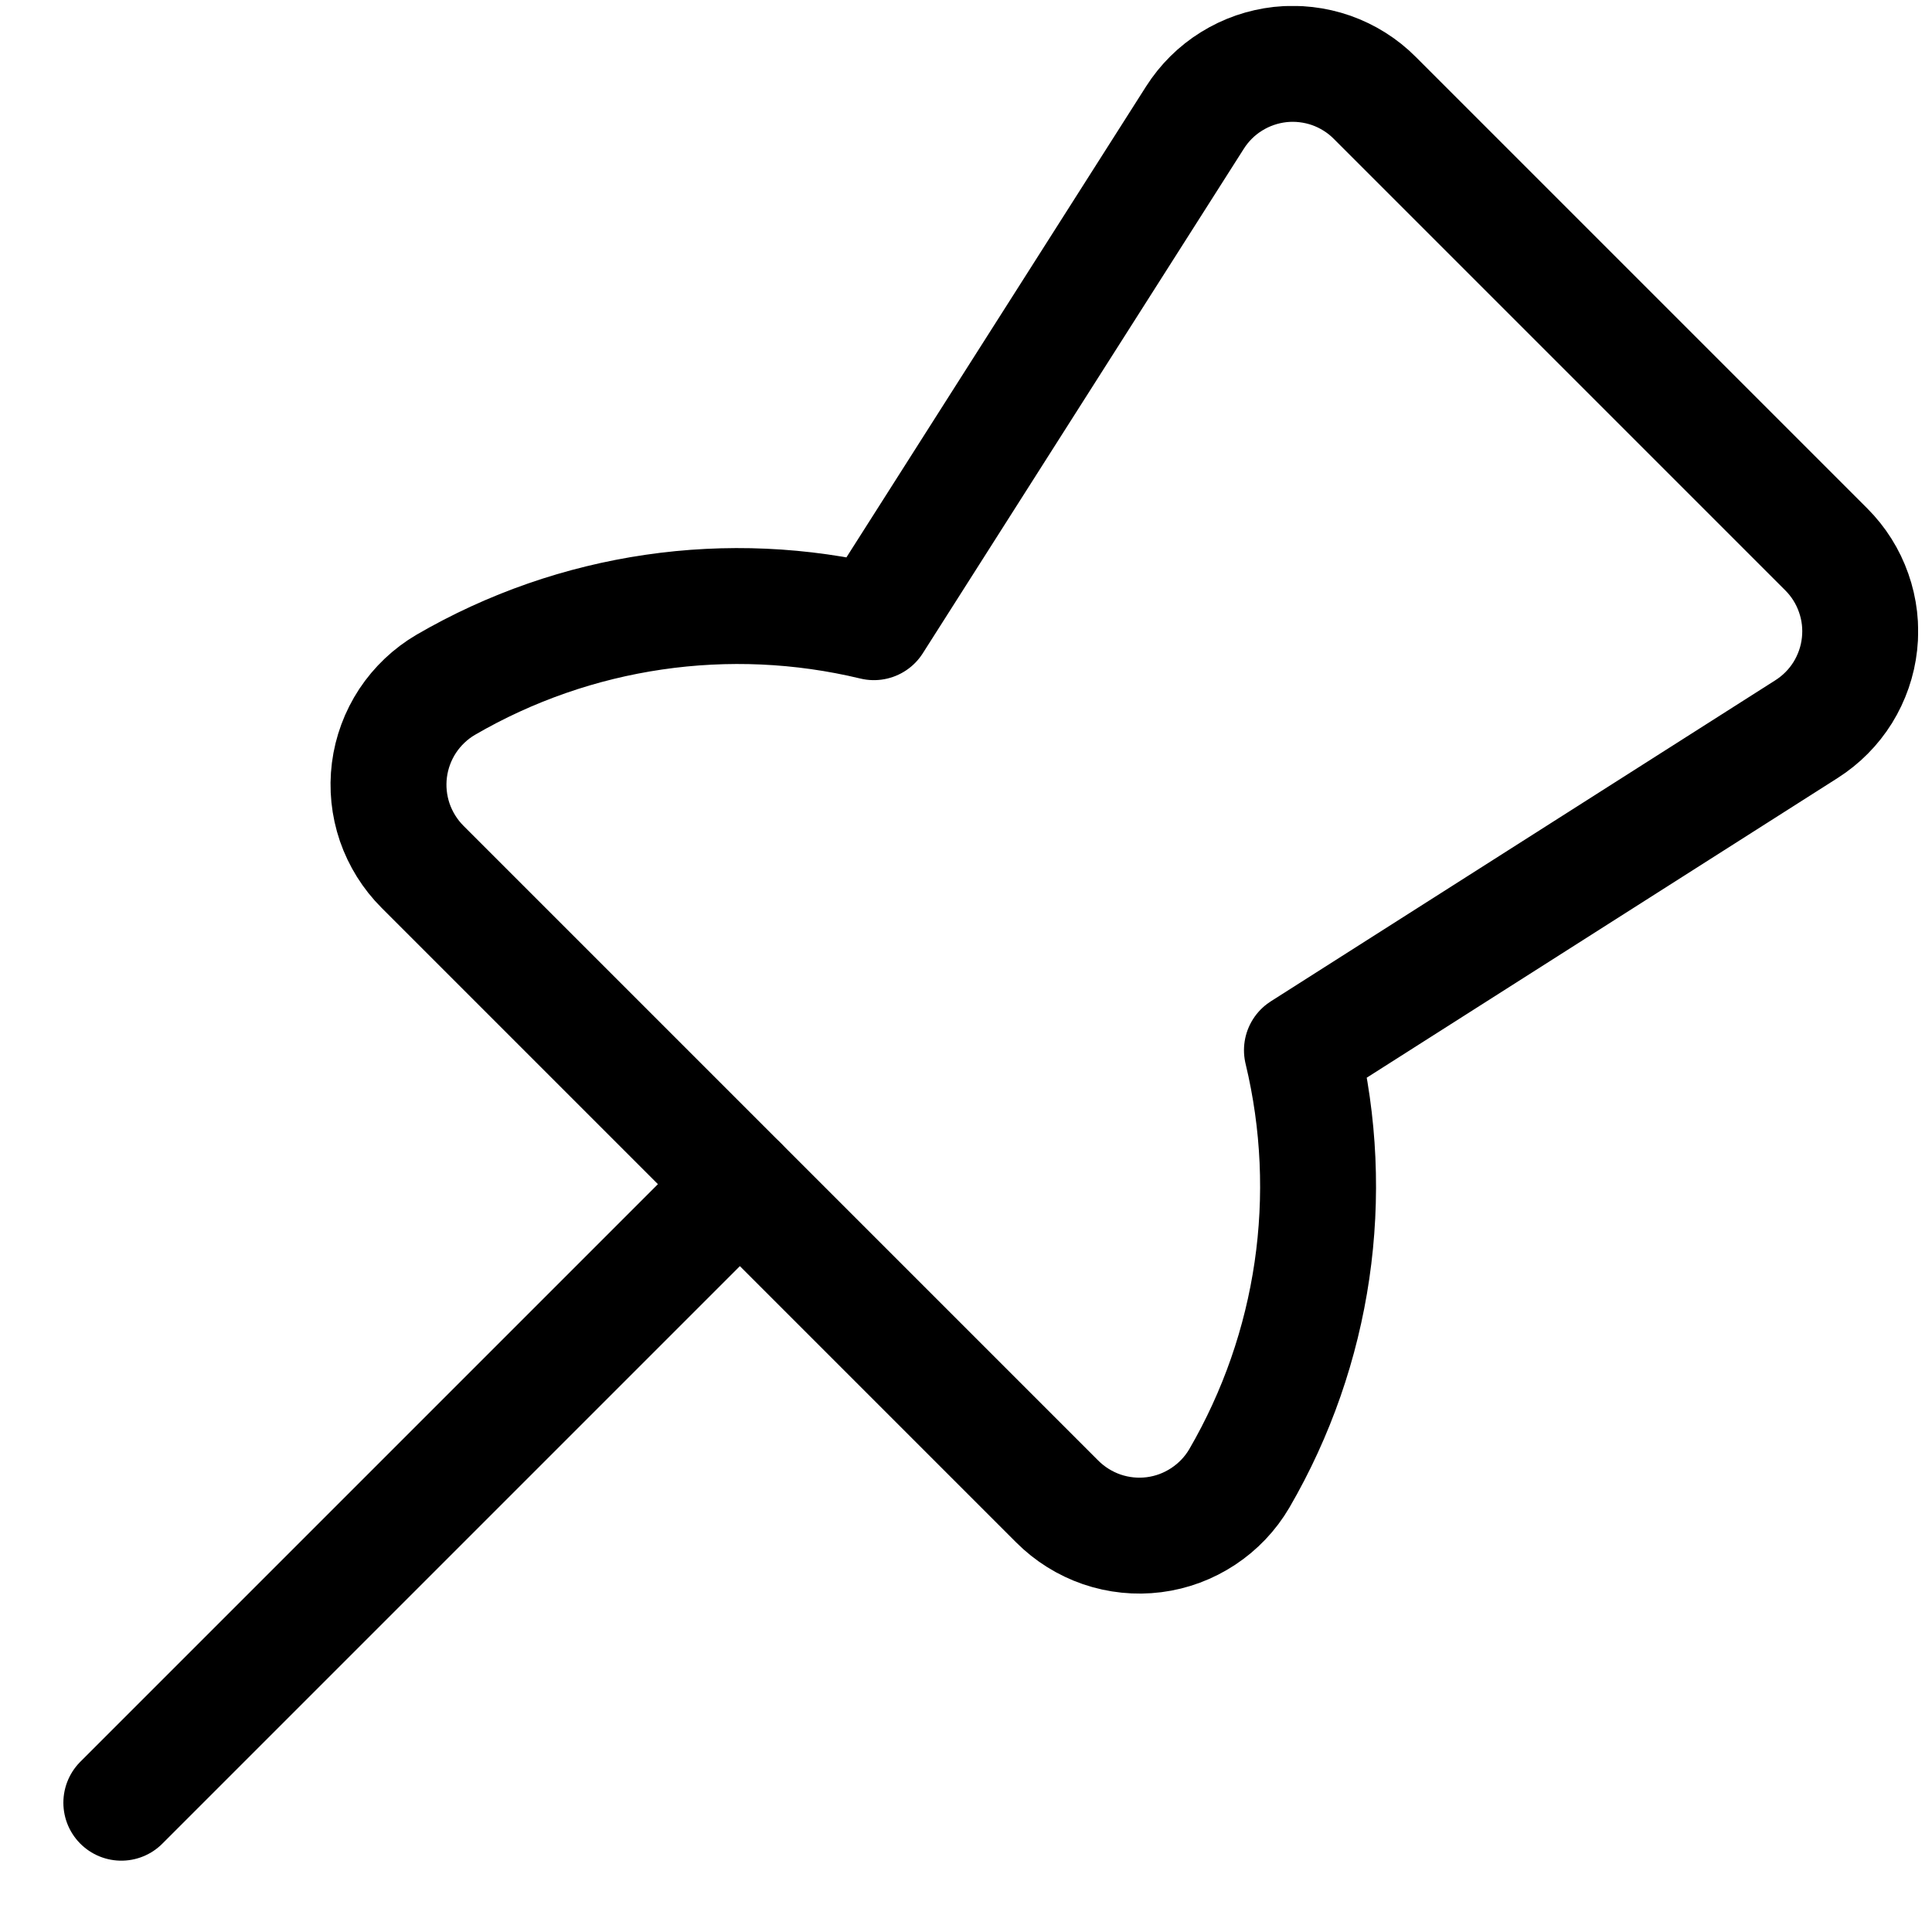 <svg width="25" height="25" viewBox="0 0 25 25" fill="none" xmlns="http://www.w3.org/2000/svg">
<g clip-path="url(#clip0_1325_2432)">
<path d="M5.768 8.861C5.57 8.977 5.402 9.137 5.275 9.328C5.149 9.52 5.068 9.737 5.039 9.965C5.01 10.193 5.034 10.424 5.108 10.641C5.183 10.858 5.306 11.055 5.468 11.217L13.681 19.43C13.843 19.592 14.04 19.715 14.257 19.79C14.474 19.864 14.705 19.888 14.933 19.859C15.161 19.83 15.378 19.749 15.57 19.622C15.761 19.496 15.921 19.328 16.037 19.13C17.01 17.456 17.3 15.472 16.847 13.59L23.376 9.435C23.566 9.314 23.726 9.153 23.845 8.962C23.963 8.771 24.038 8.556 24.062 8.333C24.087 8.11 24.061 7.884 23.986 7.672C23.912 7.46 23.791 7.268 23.632 7.109L17.789 1.266C17.631 1.107 17.438 0.986 17.226 0.911C17.014 0.837 16.788 0.811 16.565 0.835C16.342 0.86 16.127 0.934 15.936 1.053C15.745 1.171 15.584 1.331 15.463 1.521L11.308 8.051C9.426 7.598 7.442 7.888 5.768 8.861Z" stroke="black" stroke-width="1.5" stroke-linecap="round" stroke-linejoin="round"/>
<path d="M9.573 15.324L1.57 23.327" stroke="black" stroke-width="1.5" stroke-linecap="round" stroke-linejoin="round"/>
</g>
<defs>
<clipPath id="clip0_1325_2432">
<rect width="24" height="24" fill="white" transform="translate(0.82 0.078)"/>
</clipPath>
</defs>
</svg>
